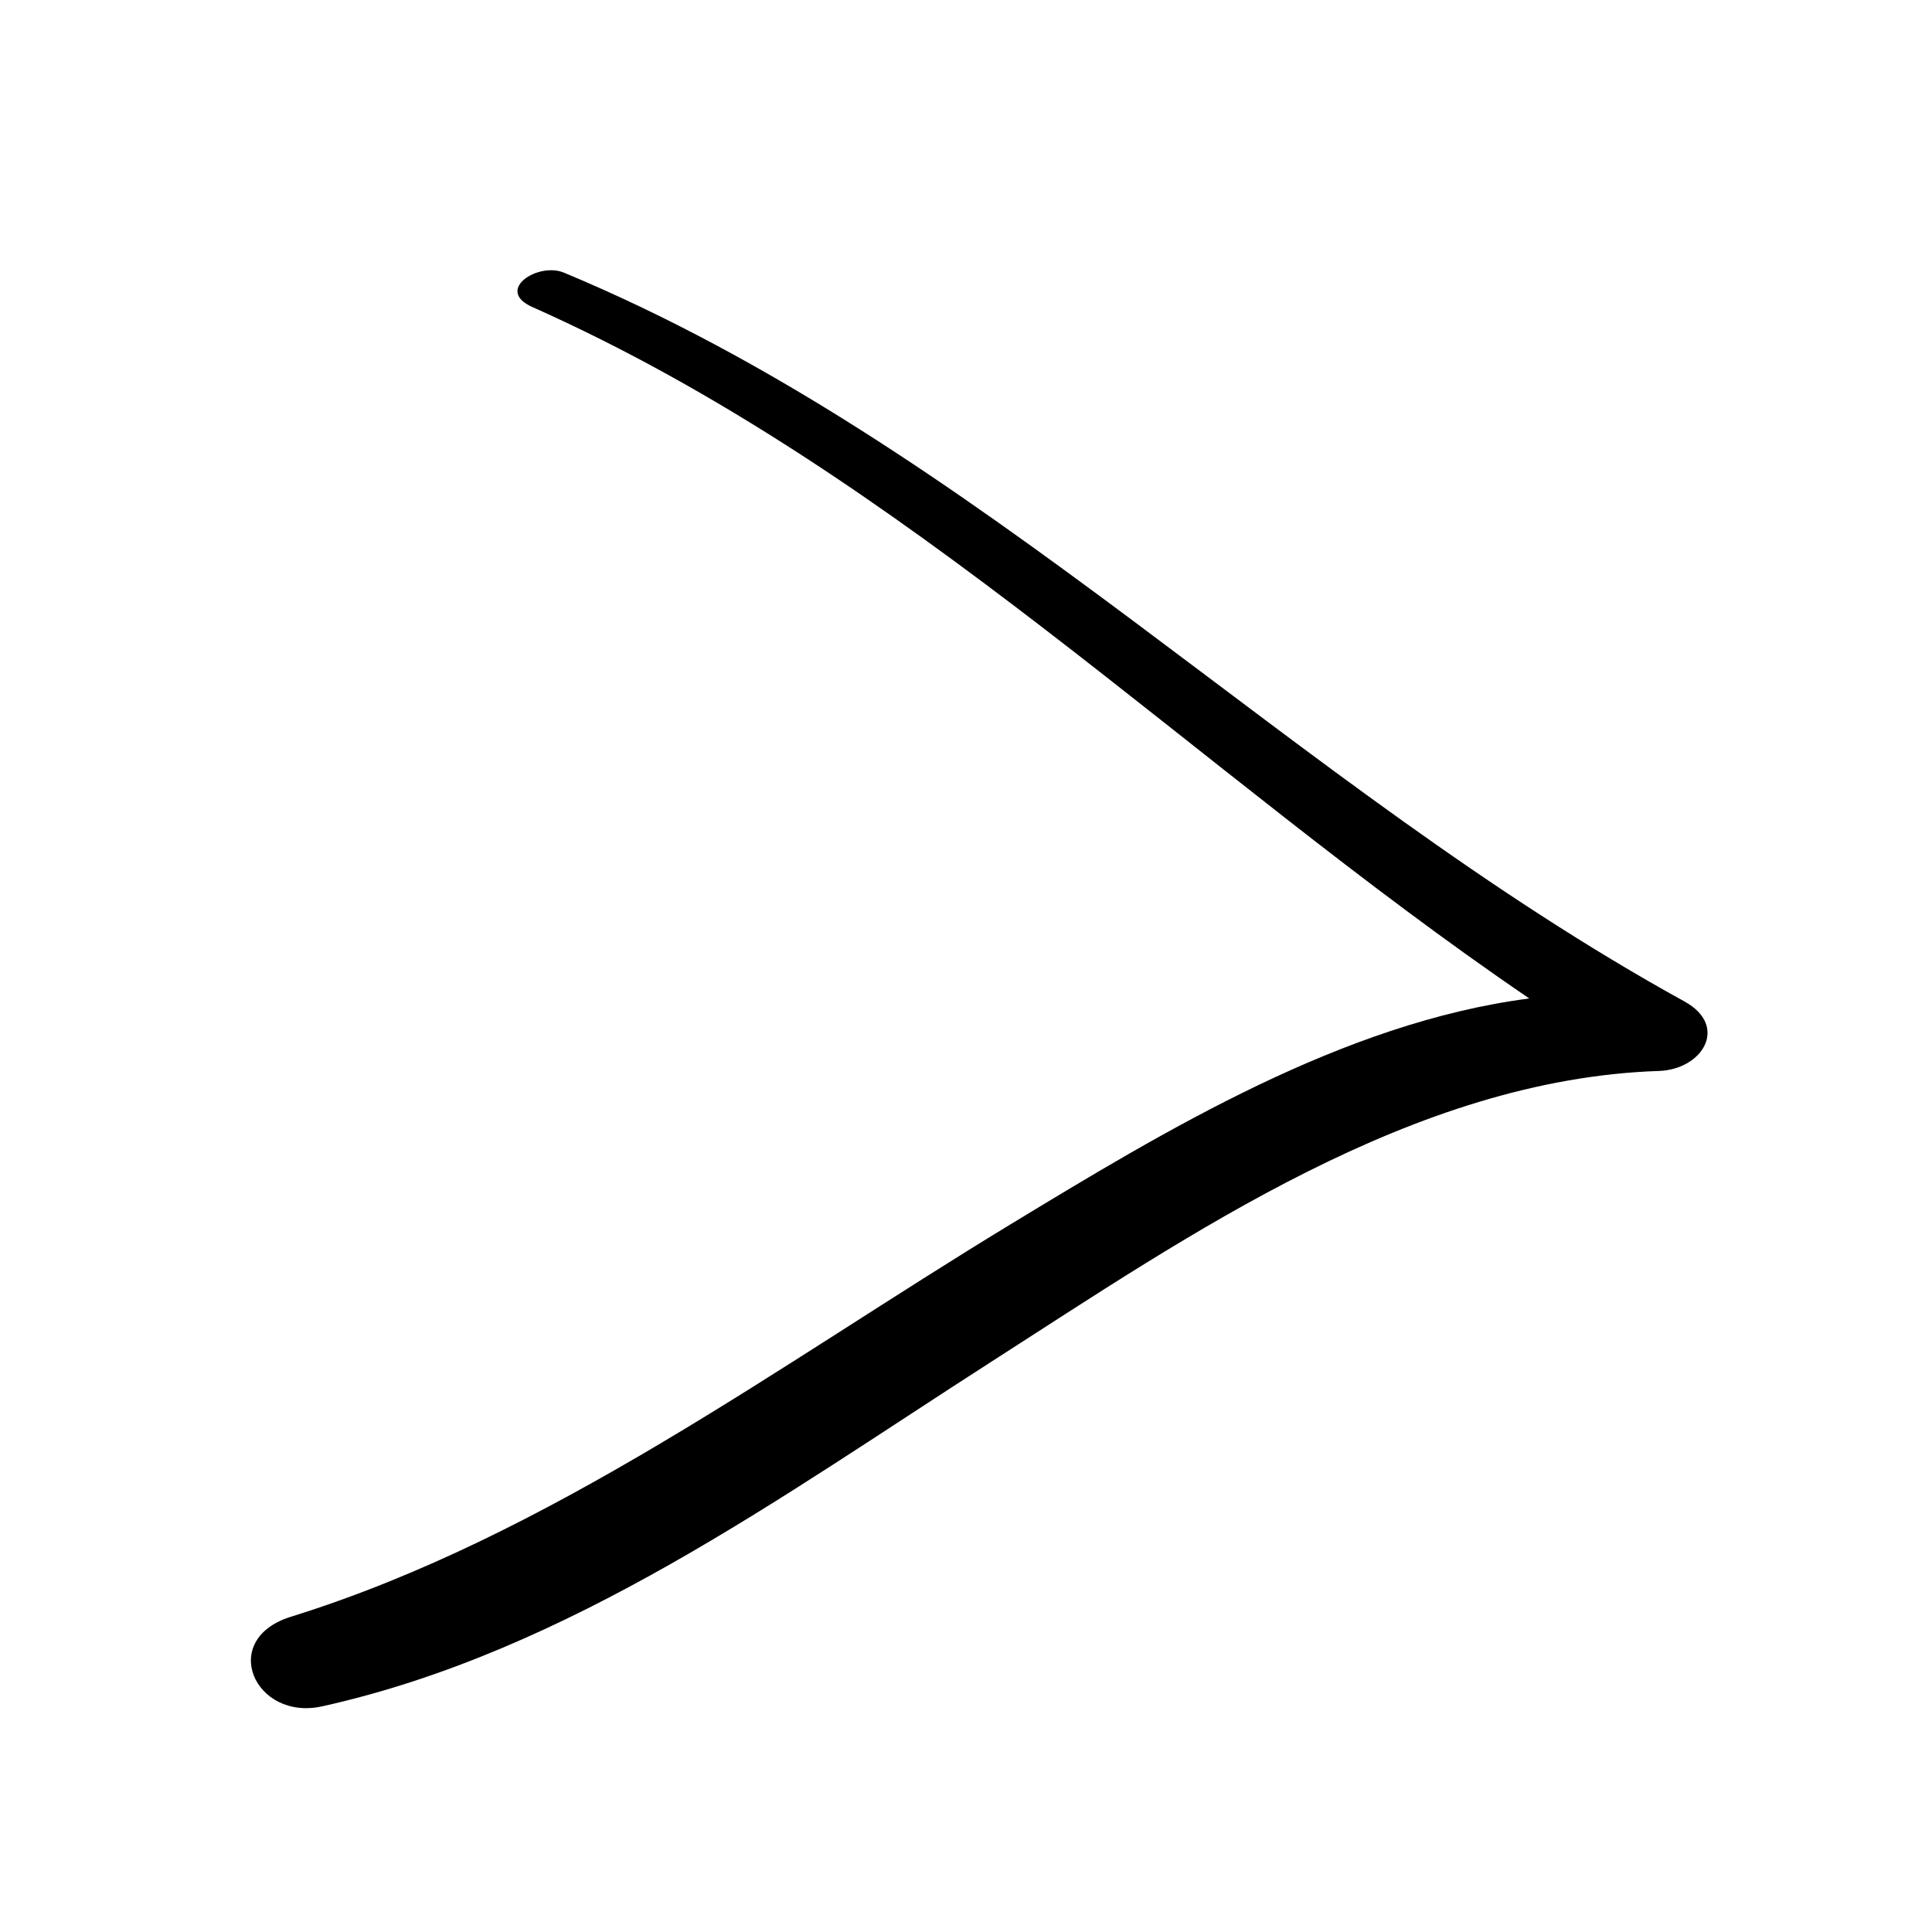 <svg xmlns="http://www.w3.org/2000/svg" viewBox="0 0 100 100"><path d="M15.058 83.682c13.425-4.173 25.307-13.061 37.198-20.281 8.054-4.89 17.26-10.472 26.899-11.721-17.322-11.792-32.26-27.176-51.606-35.791-1.953-.87.29-2.338 1.637-1.778 21.605 8.997 37.692 26.535 57.997 37.722 2.319 1.277.94 3.523-1.315 3.599-12.72.425-24.263 8.447-34.594 15.075-10.845 6.958-21.81 14.97-34.596 17.812-3.498.777-5.398-3.463-1.62-4.637z"/></svg>